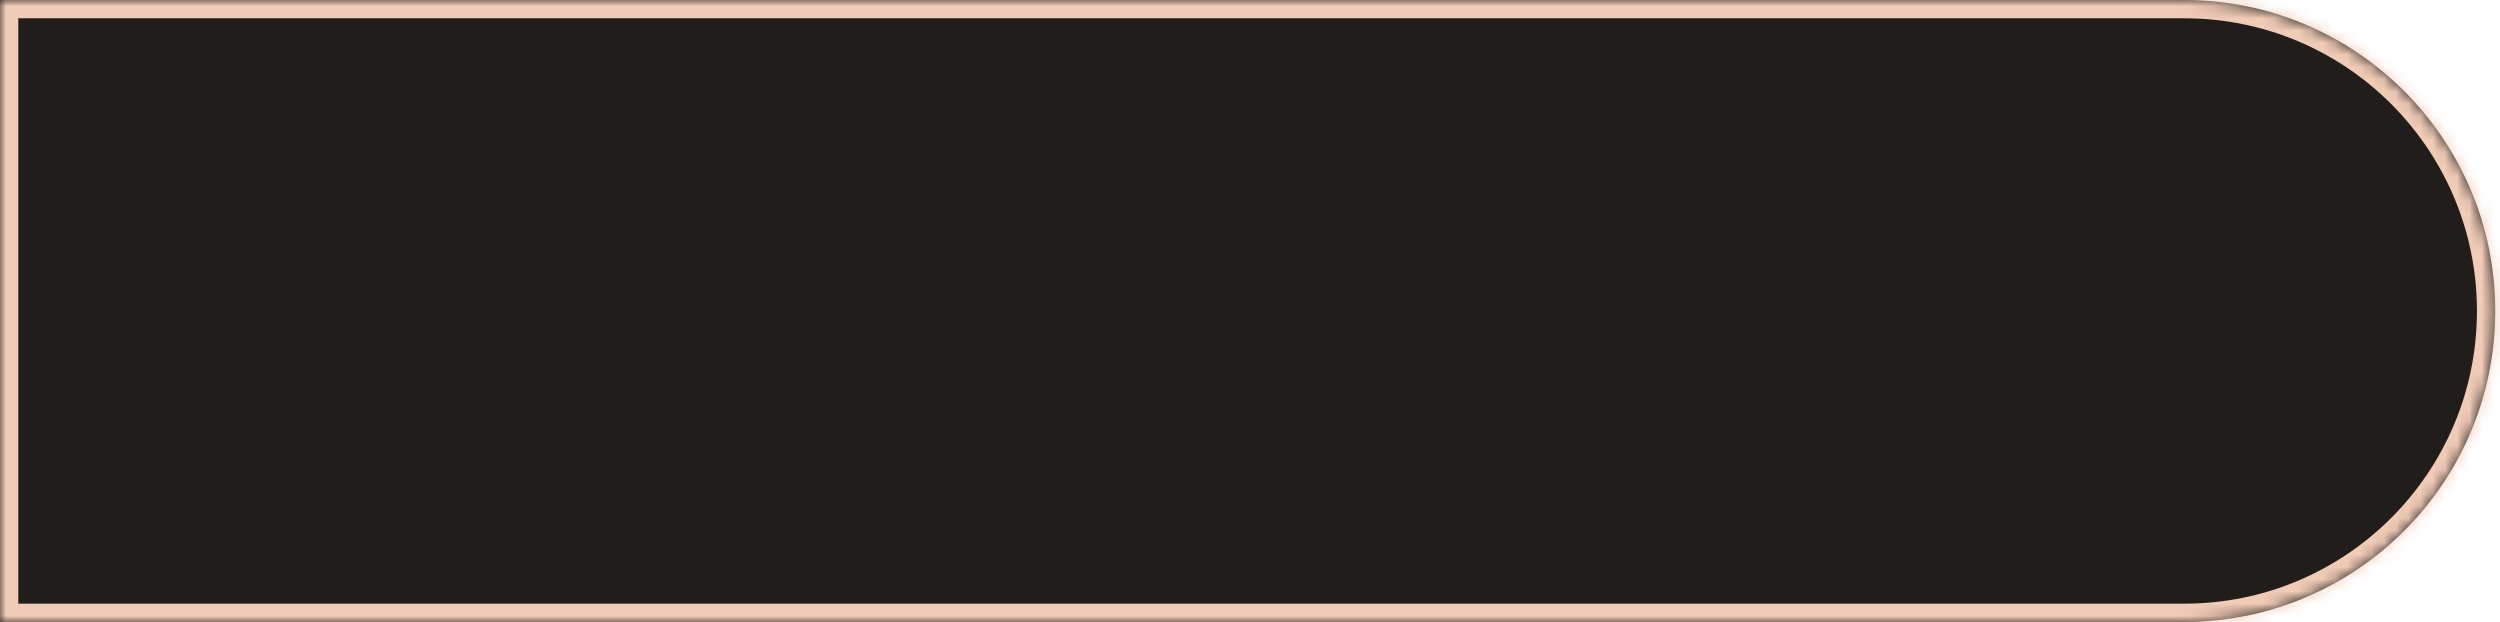 <svg width="205" height="51" viewBox="0 0 205 51" fill="none" xmlns="http://www.w3.org/2000/svg">
<mask id="path-1-inside-1_293_14662" fill="white">
<path fill-rule="evenodd" clip-rule="evenodd" d="M2.27677e-06 51L179.109 51C193.192 51 204.609 39.583 204.609 25.5C204.609 11.417 193.192 0 179.109 0L0 0L2.27677e-06 51Z"/>
</mask>
<path fill-rule="evenodd" clip-rule="evenodd" d="M2.27677e-06 51L179.109 51C193.192 51 204.609 39.583 204.609 25.5C204.609 11.417 193.192 0 179.109 0L0 0L2.27677e-06 51Z" fill="#211D1A"/>
<path d="M2.27677e-06 51H-1.5L-1.5 52.5H2.27677e-06L2.27677e-06 51ZM0 0L0 -1.5L-1.5 -1.5L-1.5 6.69639e-08L0 0ZM179.109 49.5L2.27677e-06 49.5L2.27677e-06 52.5L179.109 52.5V49.5ZM203.109 25.5C203.109 38.755 192.364 49.5 179.109 49.5V52.5C194.021 52.5 206.109 40.412 206.109 25.5H203.109ZM179.109 1.5C192.364 1.5 203.109 12.245 203.109 25.5H206.109C206.109 10.588 194.021 -1.5 179.109 -1.5V1.5ZM0 1.5L179.109 1.5V-1.5L0 -1.5L0 1.5ZM-1.5 6.69639e-08L-1.5 51H1.5L1.5 -6.69639e-08L-1.5 6.69639e-08Z" fill="#F0CBB6" mask="url(#path-1-inside-1_293_14662)"/>
</svg>
